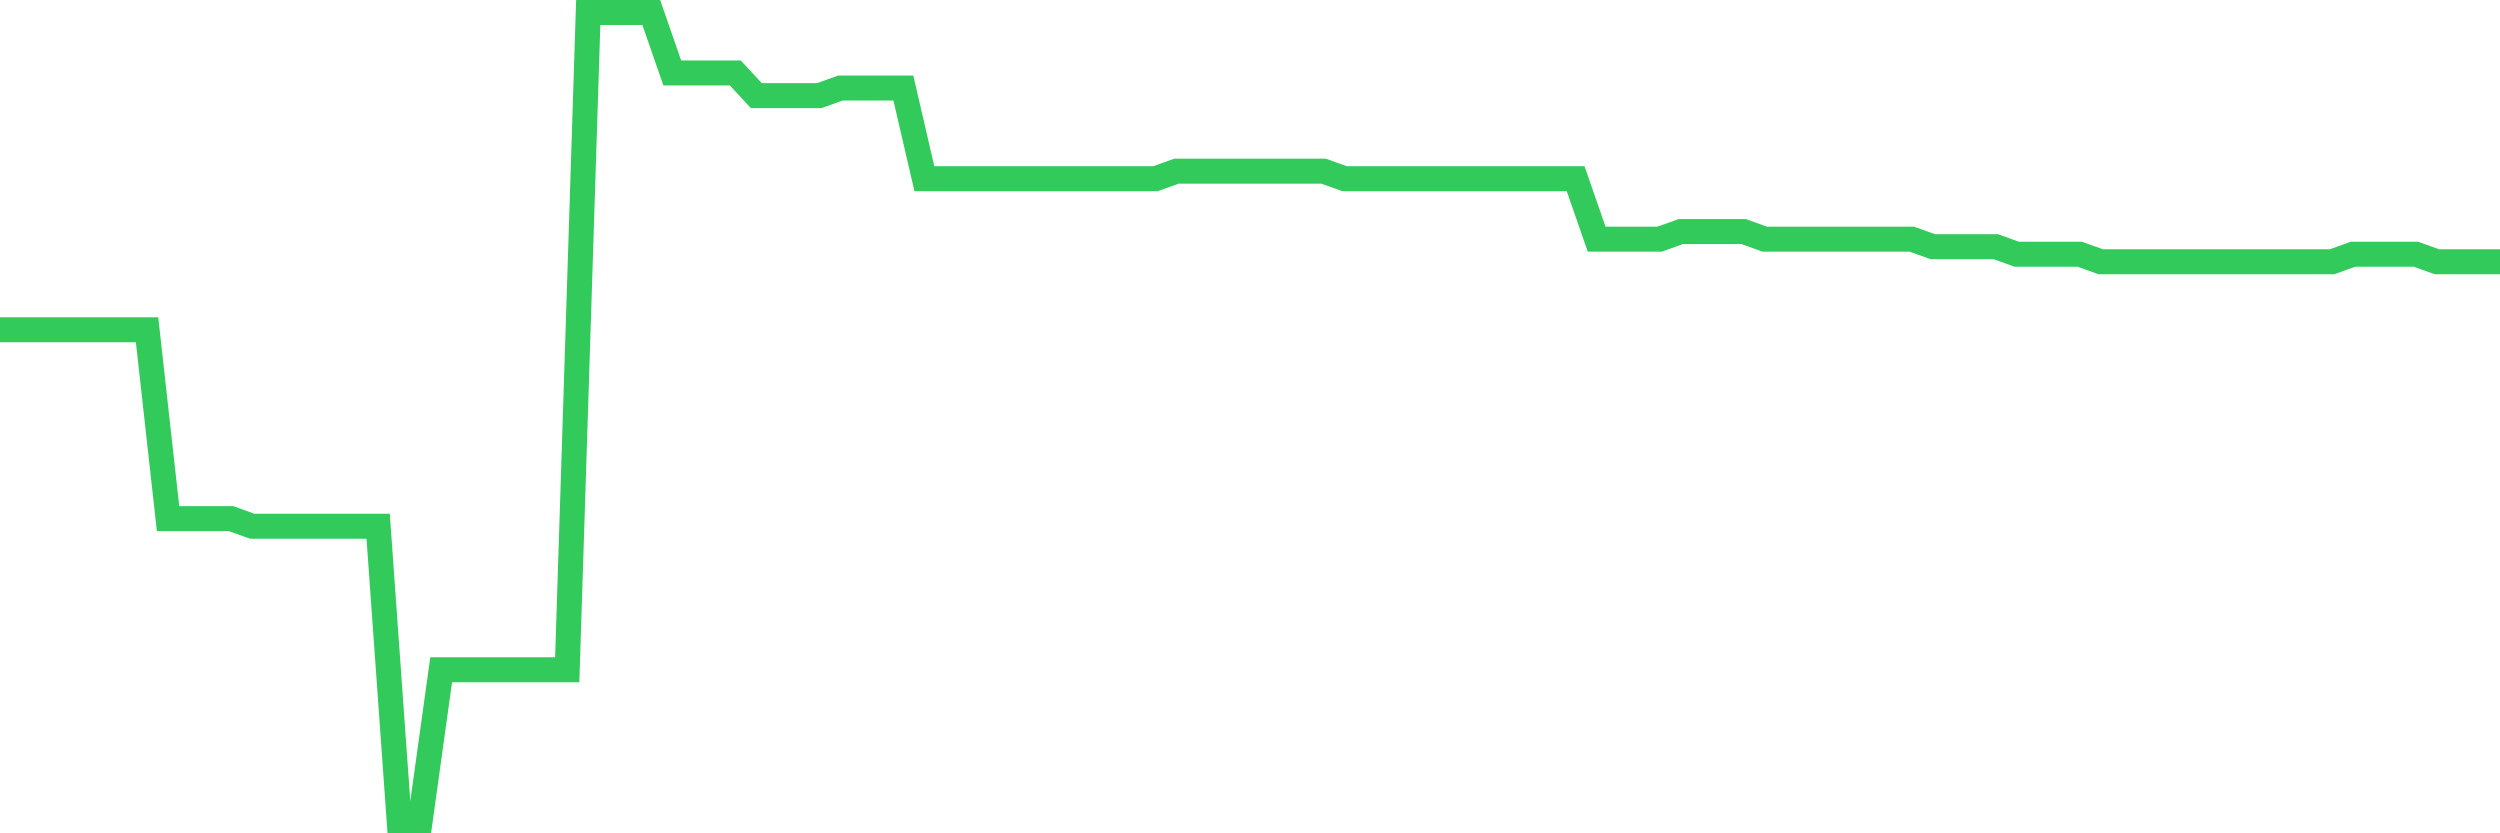 <svg
  xmlns="http://www.w3.org/2000/svg"
  xmlns:xlink="http://www.w3.org/1999/xlink"
  width="120"
  height="40"
  viewBox="0 0 120 40"
  preserveAspectRatio="none"
>
  <polyline
    points="0,15.83 1.008,15.83 2.017,15.83 3.025,15.83 4.034,15.83 5.042,15.83 6.05,15.83 7.059,15.83 8.067,24.895 9.076,24.895 10.084,24.895 11.092,24.895 12.101,25.258 13.109,25.258 14.118,25.258 15.126,25.258 16.134,25.258 17.143,25.258 18.151,25.258 19.16,39.4 20.168,39.4 21.176,32.148 22.185,32.148 23.193,32.148 24.202,32.148 25.21,32.148 26.218,32.148 27.227,32.148 28.235,0.6 29.244,0.6 30.252,0.6 31.261,0.6 32.269,3.501 33.277,3.501 34.286,3.501 35.294,3.501 36.303,4.589 37.311,4.589 38.319,4.589 39.328,4.589 40.336,4.226 41.345,4.226 42.353,4.226 43.361,4.226 44.37,8.578 45.378,8.578 46.387,8.578 47.395,8.578 48.403,8.578 49.412,8.578 50.42,8.578 51.429,8.578 52.437,8.578 53.445,8.578 54.454,8.578 55.462,8.578 56.471,8.215 57.479,8.215 58.487,8.215 59.496,8.215 60.504,8.215 61.513,8.215 62.521,8.215 63.529,8.215 64.538,8.578 65.546,8.578 66.555,8.578 67.563,8.578 68.571,8.578 69.58,8.578 70.588,8.578 71.597,8.578 72.605,8.578 73.613,8.578 74.622,8.578 75.63,8.578 76.639,11.479 77.647,11.479 78.655,11.479 79.664,11.479 80.672,11.116 81.681,11.116 82.689,11.116 83.697,11.116 84.706,11.479 85.714,11.479 86.723,11.479 87.731,11.479 88.739,11.479 89.748,11.479 90.756,11.479 91.765,11.479 92.773,11.841 93.782,11.841 94.79,11.841 95.798,11.841 96.807,12.204 97.815,12.204 98.824,12.204 99.832,12.204 100.84,12.566 101.849,12.566 102.857,12.566 103.866,12.566 104.874,12.566 105.882,12.566 106.891,12.566 107.899,12.566 108.908,12.566 109.916,12.566 110.924,12.566 111.933,12.566 112.941,12.204 113.95,12.204 114.958,12.204 115.966,12.204 116.975,12.566 117.983,12.566 118.992,12.566 120,12.566"
    fill="none"
    stroke="#32ca5b"
    stroke-width="1.2"
  >
  </polyline>
</svg>